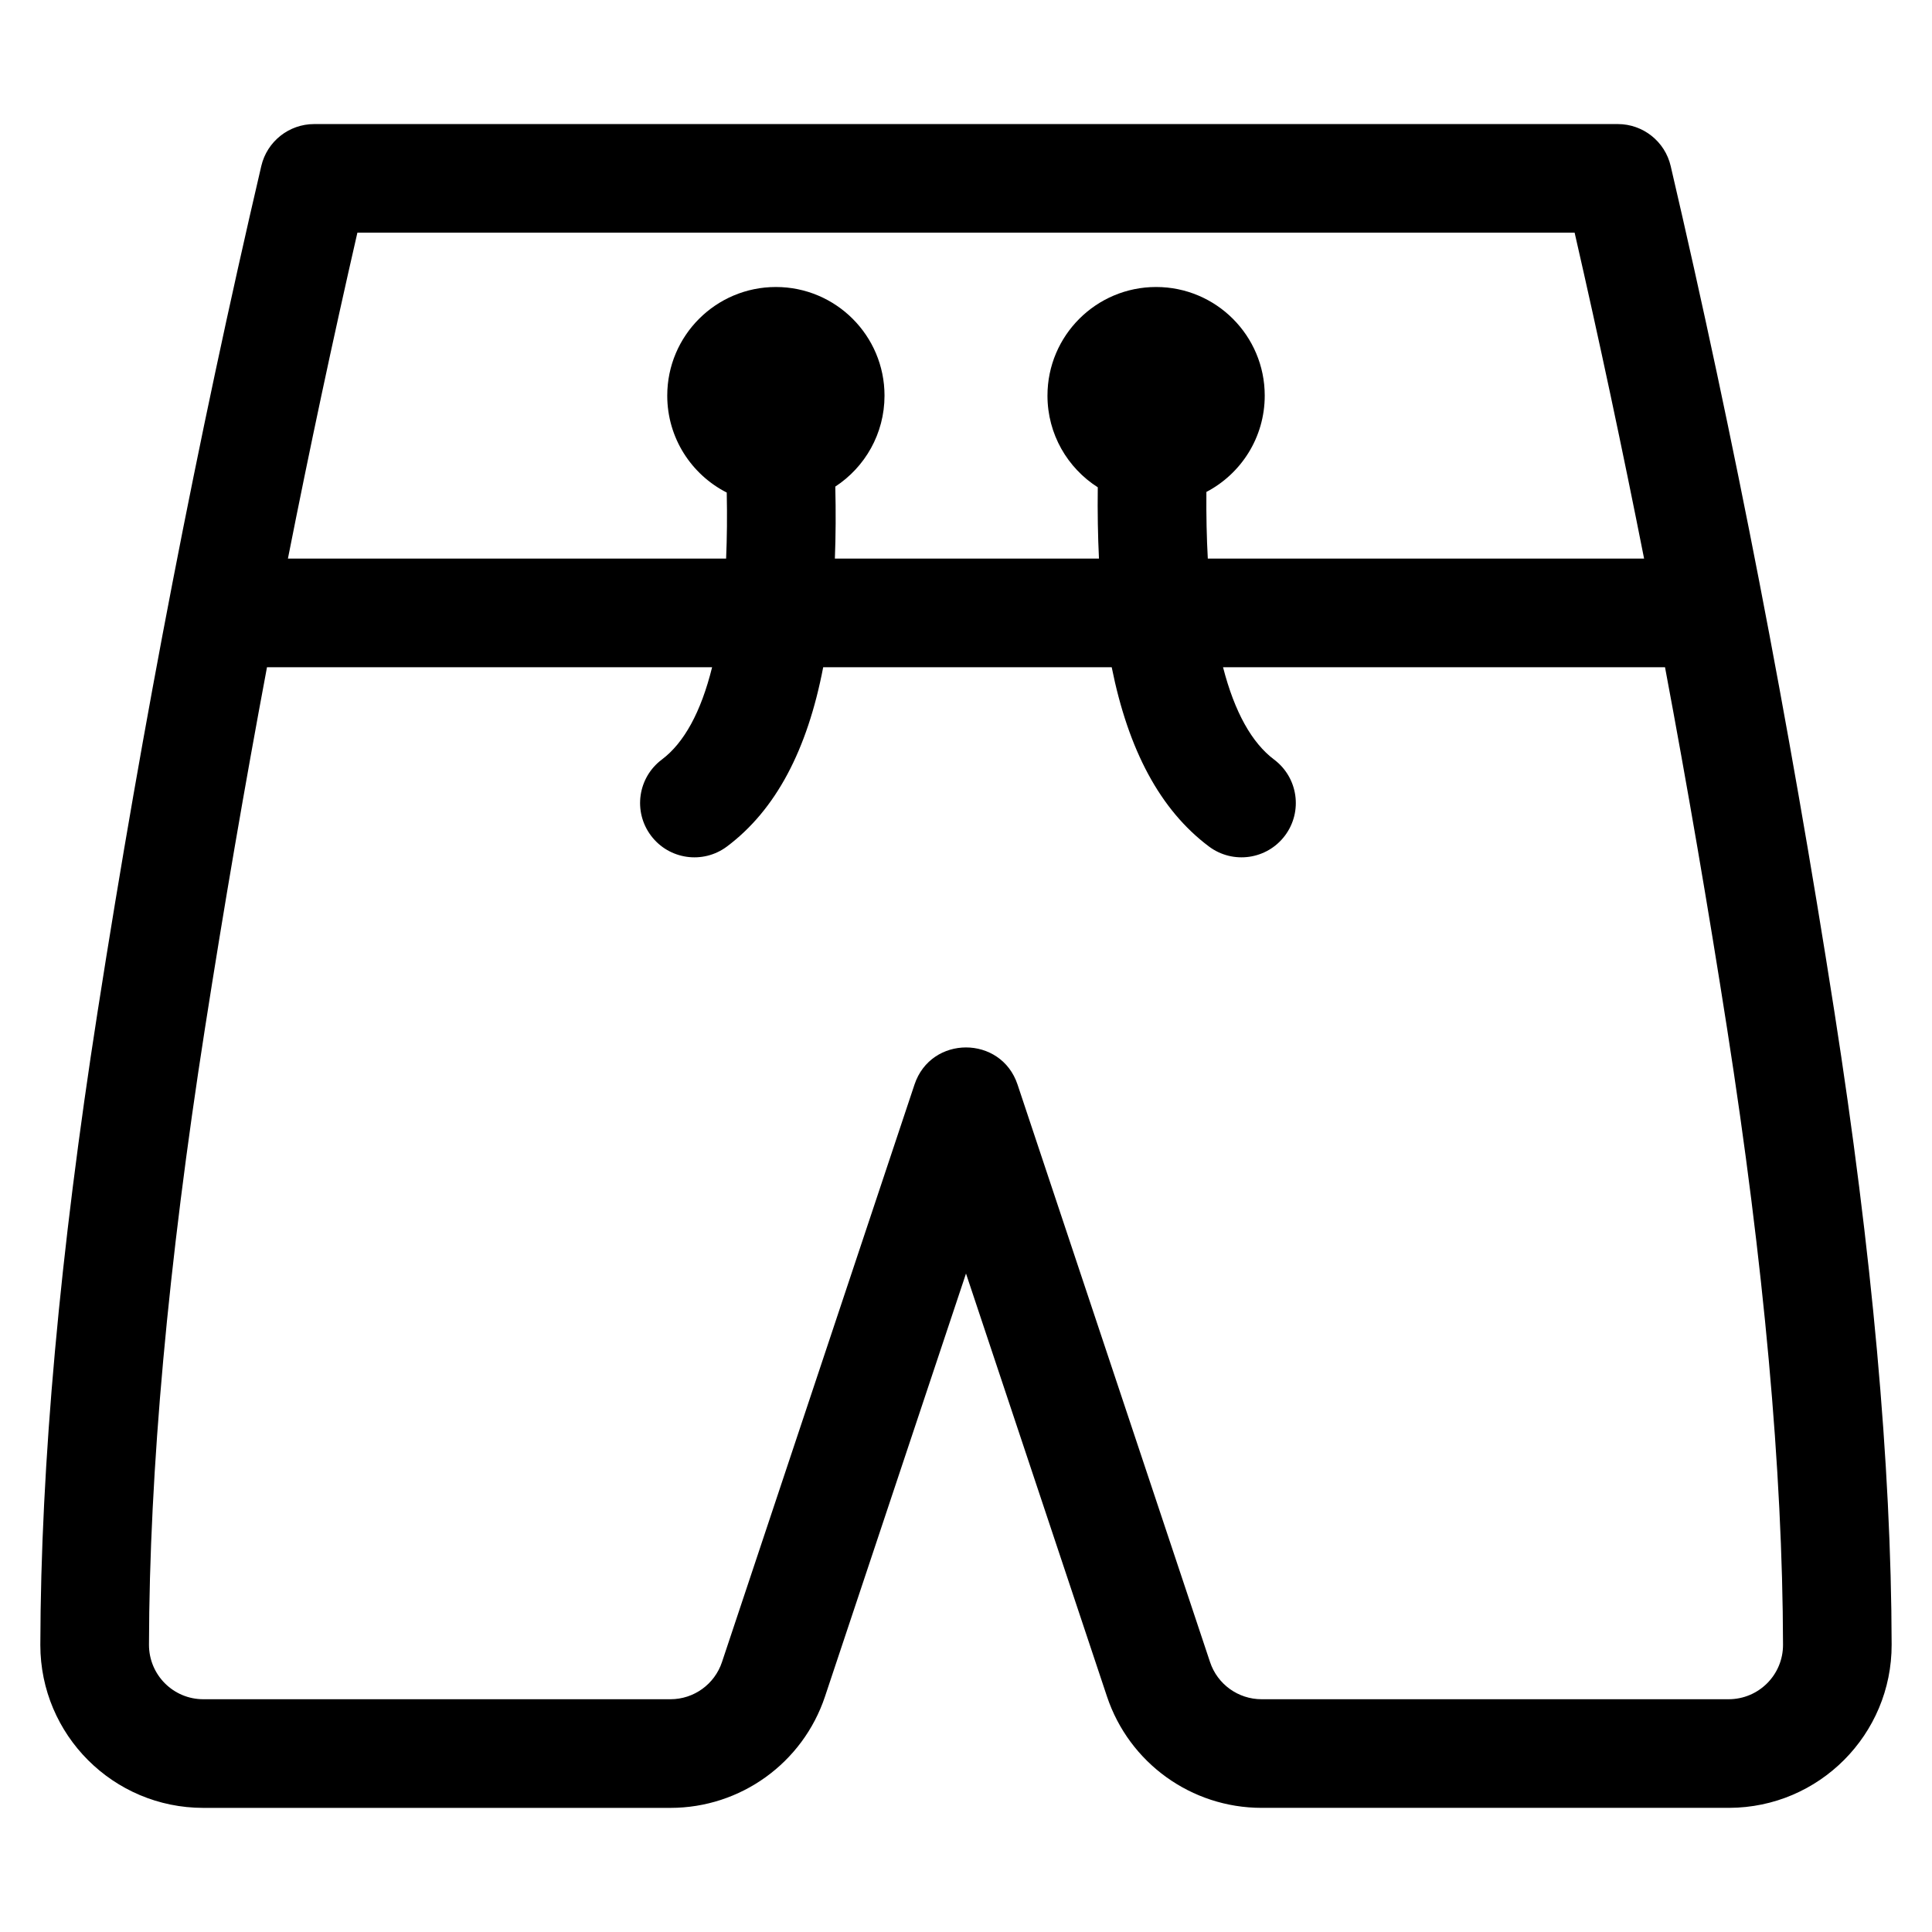 <?xml version="1.0" encoding="UTF-8"?>
<!-- Uploaded to: SVG Repo, www.svgrepo.com, Generator: SVG Repo Mixer Tools -->
<svg fill="#000000" width="800px" height="800px" version="1.1" viewBox="144 144 512 512" xmlns="http://www.w3.org/2000/svg">
 <path d="m400 481.5-37.363 112.08c-5.875 17.633-22.379 29.527-40.965 29.527h-123.8c-23.848 0-43.184-19.332-43.184-43.184 0.105-47.891 5.168-103.76 15.168-167.76 12.047-77.121 26.512-151.84 43.387-224.16 1.52-6.516 7.328-11.125 14.02-11.125h345.47c6.688 0 12.496 4.609 14.016 11.125 16.875 72.324 31.34 147.04 43.391 224.16 9.996 63.996 15.059 119.87 15.164 167.66 0.051 23.852-19.242 43.227-43.09 43.277h-123.89c-18.59 0-35.09-11.895-40.969-29.527zm-37.844-160.68c-4.215 21.969-12.559 37.801-25.492 47.504-6.363 4.769-15.383 3.481-20.152-2.879-4.773-6.363-3.484-15.383 2.879-20.152 5.859-4.398 10.379-12.555 13.324-24.473h-117.96c-5.91 31.5-11.395 63.426-16.453 95.789-9.785 62.637-14.719 117.08-14.82 163.28 0 7.981 6.445 14.426 14.395 14.426h123.8c6.195 0 11.695-3.965 13.652-9.84l51.02-153.05c4.375-13.125 22.938-13.125 27.312 0l51.016 153.05c1.957 5.875 7.461 9.84 13.656 9.84h123.79c7.981-0.016 14.41-6.477 14.395-14.426-0.102-46.199-5.035-100.64-14.82-163.28-5.055-32.363-10.539-64.289-16.453-95.789h-117.13c3.062 11.902 7.652 20.062 13.531 24.473 6.359 4.769 7.648 13.789 2.879 20.152-4.769 6.359-13.793 7.648-20.152 2.879-12.918-9.688-21.352-25.52-25.762-47.504zm-25.73-28.789c0.238-5.445 0.297-11.277 0.168-17.5-9.355-4.754-15.766-14.473-15.766-25.684 0-15.898 12.891-28.789 28.789-28.789 15.898 0 28.789 12.891 28.789 28.789 0 10.09-5.188 18.965-13.043 24.105 0.16 6.672 0.125 13.031-0.113 19.078h69.988c-0.293-5.988-0.398-12.285-0.316-18.891-8.016-5.113-13.332-14.082-13.332-24.293 0-15.898 12.891-28.789 28.789-28.789 15.898 0 28.789 12.891 28.789 28.789 0 11.09-6.269 20.715-15.461 25.523-0.055 6.281 0.07 12.168 0.375 17.66h115.62c-5.766-29.164-11.902-57.953-18.41-86.367h-322.58c-6.512 28.414-12.648 57.203-18.41 86.367z"/>
</svg>